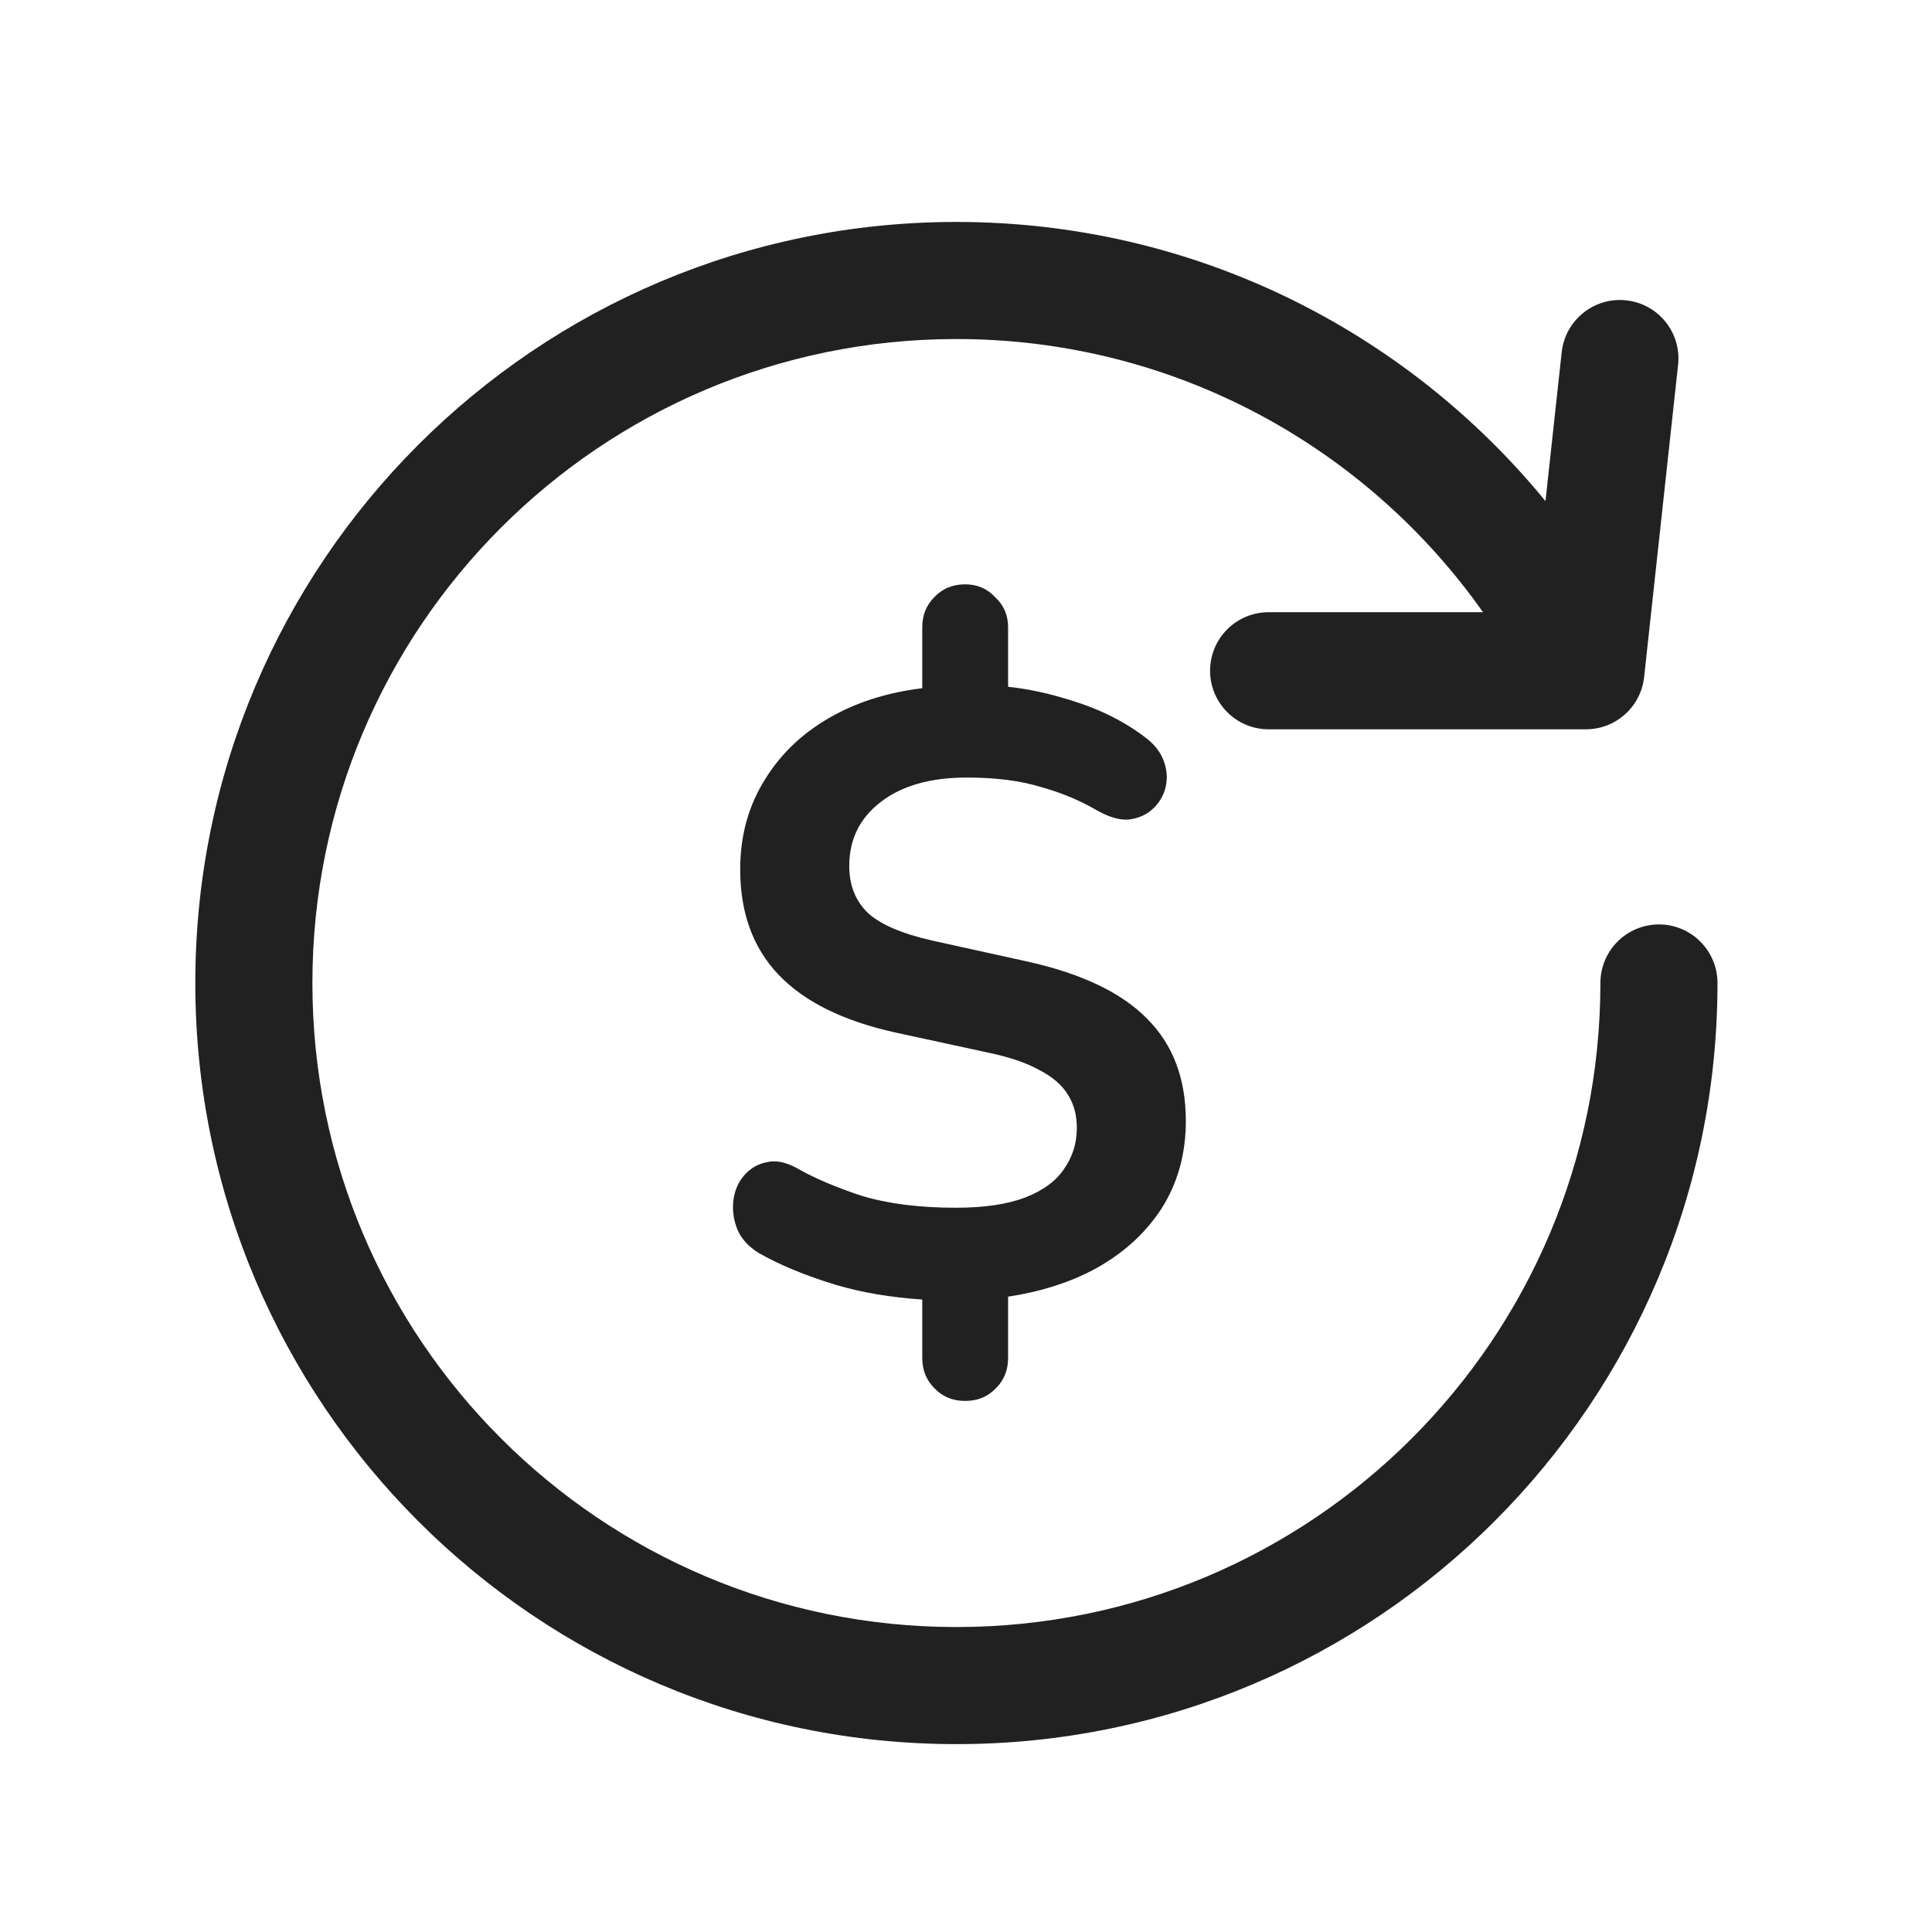 <svg width="33" height="33" viewBox="0 0 33 33" fill="none" xmlns="http://www.w3.org/2000/svg">
<g id="Frame">
<g id="Group">
<path id="Vector" fill-rule="evenodd" clip-rule="evenodd" d="M5.336 16.791C5.336 10.715 10.261 5.791 16.336 5.791C20.052 5.791 23.339 7.633 25.331 10.457H21.669C21.117 10.457 20.669 10.905 20.669 11.457C20.669 12.009 21.117 12.457 21.669 12.457H27.089C27.599 12.457 28.027 12.073 28.083 11.565L28.663 6.232C28.723 5.683 28.327 5.19 27.777 5.13C27.229 5.07 26.735 5.467 26.675 6.016L26.398 8.559C24.015 5.649 20.393 3.791 16.336 3.791C9.156 3.791 3.336 9.611 3.336 16.791C3.336 23.97 9.156 29.791 16.336 29.791C23.516 29.791 29.336 23.97 29.336 16.791C29.336 16.238 28.888 15.79 28.336 15.79C27.784 15.79 27.336 16.238 27.336 16.791C27.336 22.866 22.411 27.791 16.336 27.791C10.261 27.791 5.336 22.866 5.336 16.791ZM15.958 23.709C16.095 23.855 16.271 23.929 16.486 23.929C16.701 23.929 16.877 23.855 17.014 23.709C17.151 23.572 17.219 23.401 17.219 23.195V22.148C17.759 22.066 18.238 21.917 18.657 21.699C19.155 21.435 19.547 21.088 19.83 20.658C20.114 20.218 20.255 19.714 20.255 19.147C20.255 18.424 20.035 17.842 19.595 17.402C19.155 16.952 18.466 16.625 17.527 16.419L15.929 16.067C15.411 15.95 15.044 15.793 14.829 15.598C14.614 15.393 14.506 15.124 14.506 14.791C14.506 14.341 14.682 13.98 15.034 13.706C15.396 13.422 15.89 13.281 16.515 13.281C17.004 13.281 17.425 13.334 17.777 13.442C18.129 13.54 18.447 13.672 18.73 13.838C18.935 13.955 19.116 14.009 19.273 13.999C19.439 13.98 19.576 13.921 19.683 13.823C19.791 13.726 19.864 13.608 19.903 13.471C19.942 13.325 19.938 13.178 19.889 13.031C19.84 12.875 19.742 12.738 19.595 12.621C19.234 12.337 18.799 12.117 18.29 11.961C17.91 11.842 17.554 11.765 17.219 11.731V10.714C17.219 10.509 17.146 10.338 16.999 10.201C16.863 10.054 16.691 9.981 16.486 9.981C16.271 9.981 16.095 10.054 15.958 10.201C15.821 10.338 15.753 10.509 15.753 10.714V11.755C15.19 11.824 14.691 11.976 14.257 12.21C13.748 12.484 13.352 12.85 13.069 13.31C12.785 13.76 12.643 14.273 12.643 14.85C12.643 15.593 12.863 16.194 13.303 16.654C13.743 17.113 14.408 17.441 15.298 17.637L16.853 17.974C17.234 18.052 17.537 18.155 17.762 18.282C17.987 18.399 18.148 18.541 18.246 18.707C18.344 18.864 18.393 19.049 18.393 19.265C18.393 19.529 18.319 19.763 18.173 19.969C18.036 20.174 17.816 20.335 17.513 20.453C17.21 20.57 16.814 20.629 16.325 20.629C15.699 20.629 15.161 20.56 14.711 20.423C14.271 20.277 13.915 20.125 13.641 19.969C13.435 19.851 13.255 19.812 13.098 19.851C12.942 19.881 12.81 19.959 12.702 20.086C12.604 20.203 12.546 20.345 12.526 20.511C12.507 20.677 12.531 20.844 12.599 21.01C12.668 21.166 12.79 21.298 12.966 21.406C13.328 21.611 13.768 21.792 14.286 21.949C14.724 22.078 15.213 22.161 15.753 22.197V23.195C15.753 23.401 15.821 23.572 15.958 23.709Z" fill="#212121"/>
</g>
</g>
</svg>
